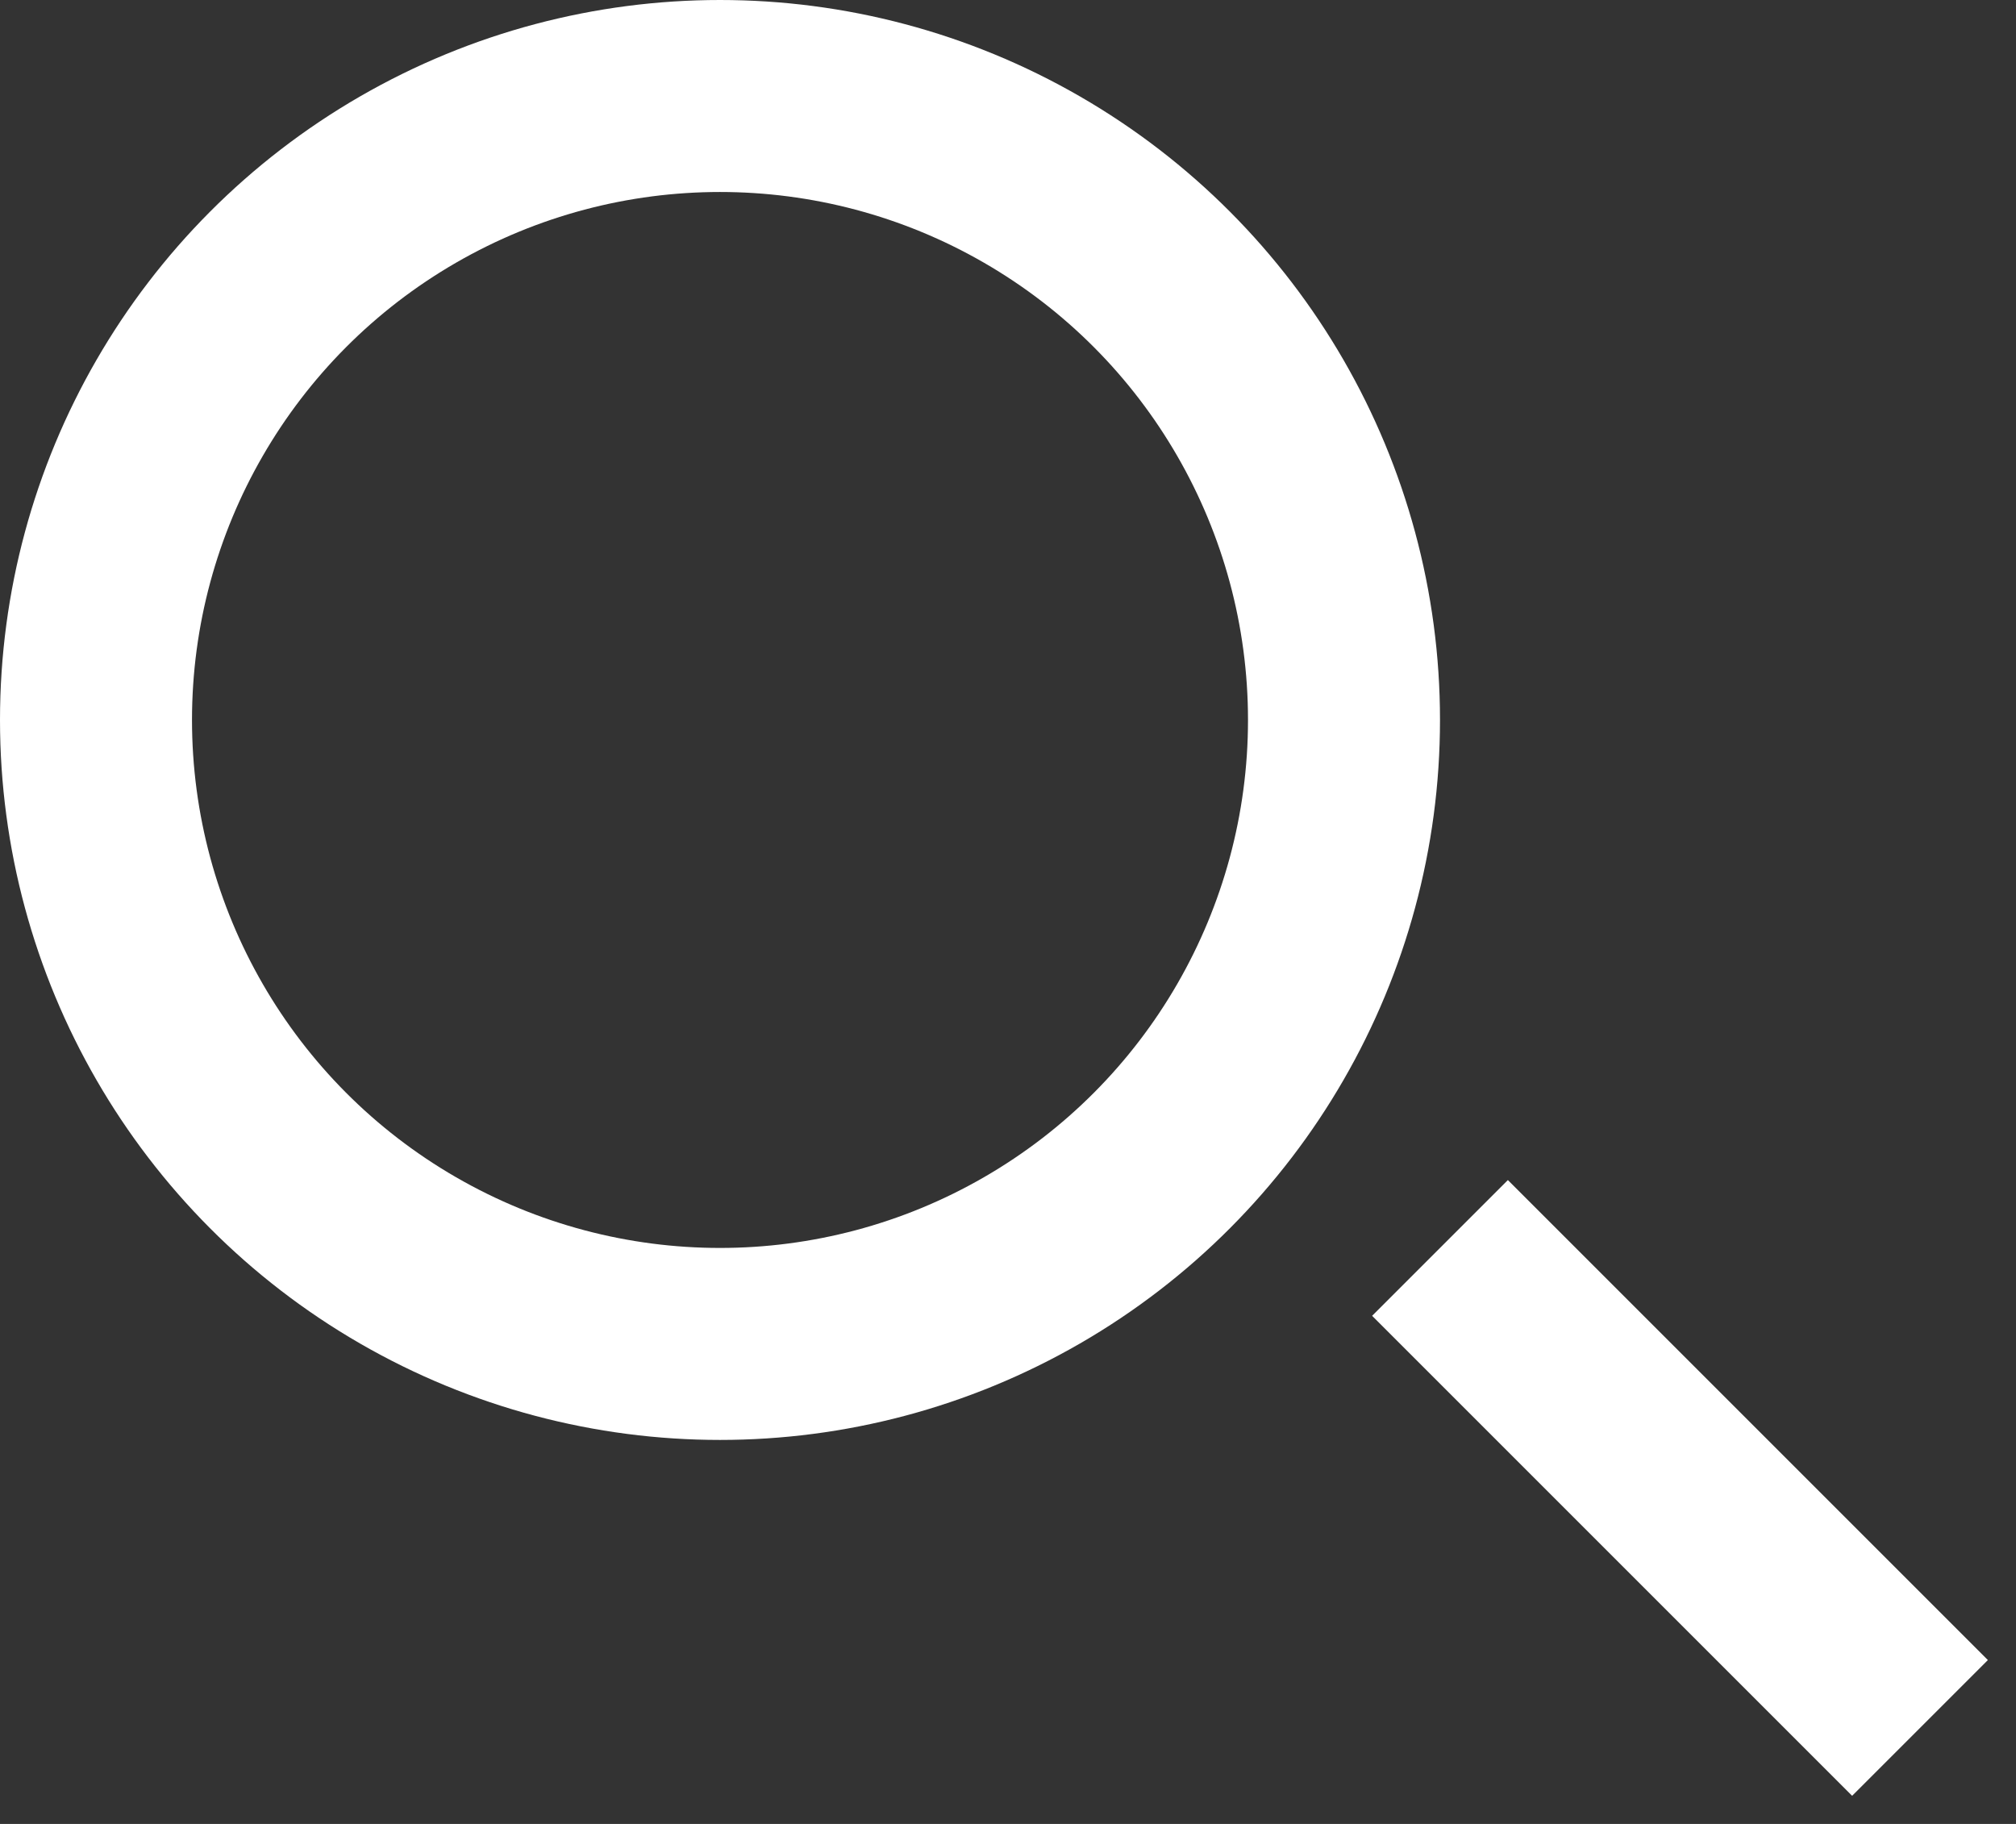 <?xml version="1.0" encoding="UTF-8"?>
<svg width="21px" height="19px" viewBox="0 0 21 19" version="1.1" xmlns="http://www.w3.org/2000/svg" xmlns:xlink="http://www.w3.org/1999/xlink">
    <rect x="0" y="0" width="21" height="19" fill="#333333" stroke="none"/>
    <!-- Generator: Sketch 62 (91390) - https://sketch.com -->
    <title>搜索图标</title>
    <desc>Created with Sketch.</desc>
    <g id="页面-1" stroke="none" stroke-width="1" fill="none" fill-rule="evenodd">
        <g id="首页" transform="translate(-941, -78)" stroke="#FFFFFF" stroke-width="2">
            <g id="搜索条" transform="translate(471, 67)">
                <g id="搜索相关">
                    <g id="搜索框">
                        <g id="搜索图标" transform="translate(470, 11)">
                            <circle id="椭圆形" cx="7.5" cy="7.5" r="6.5"></circle>
                            <line x1="15" y1="13" x2="20" y2="18" id="路径"></line>
                        </g>
                    </g>
                </g>
            </g>
        </g>
    </g>
</svg>